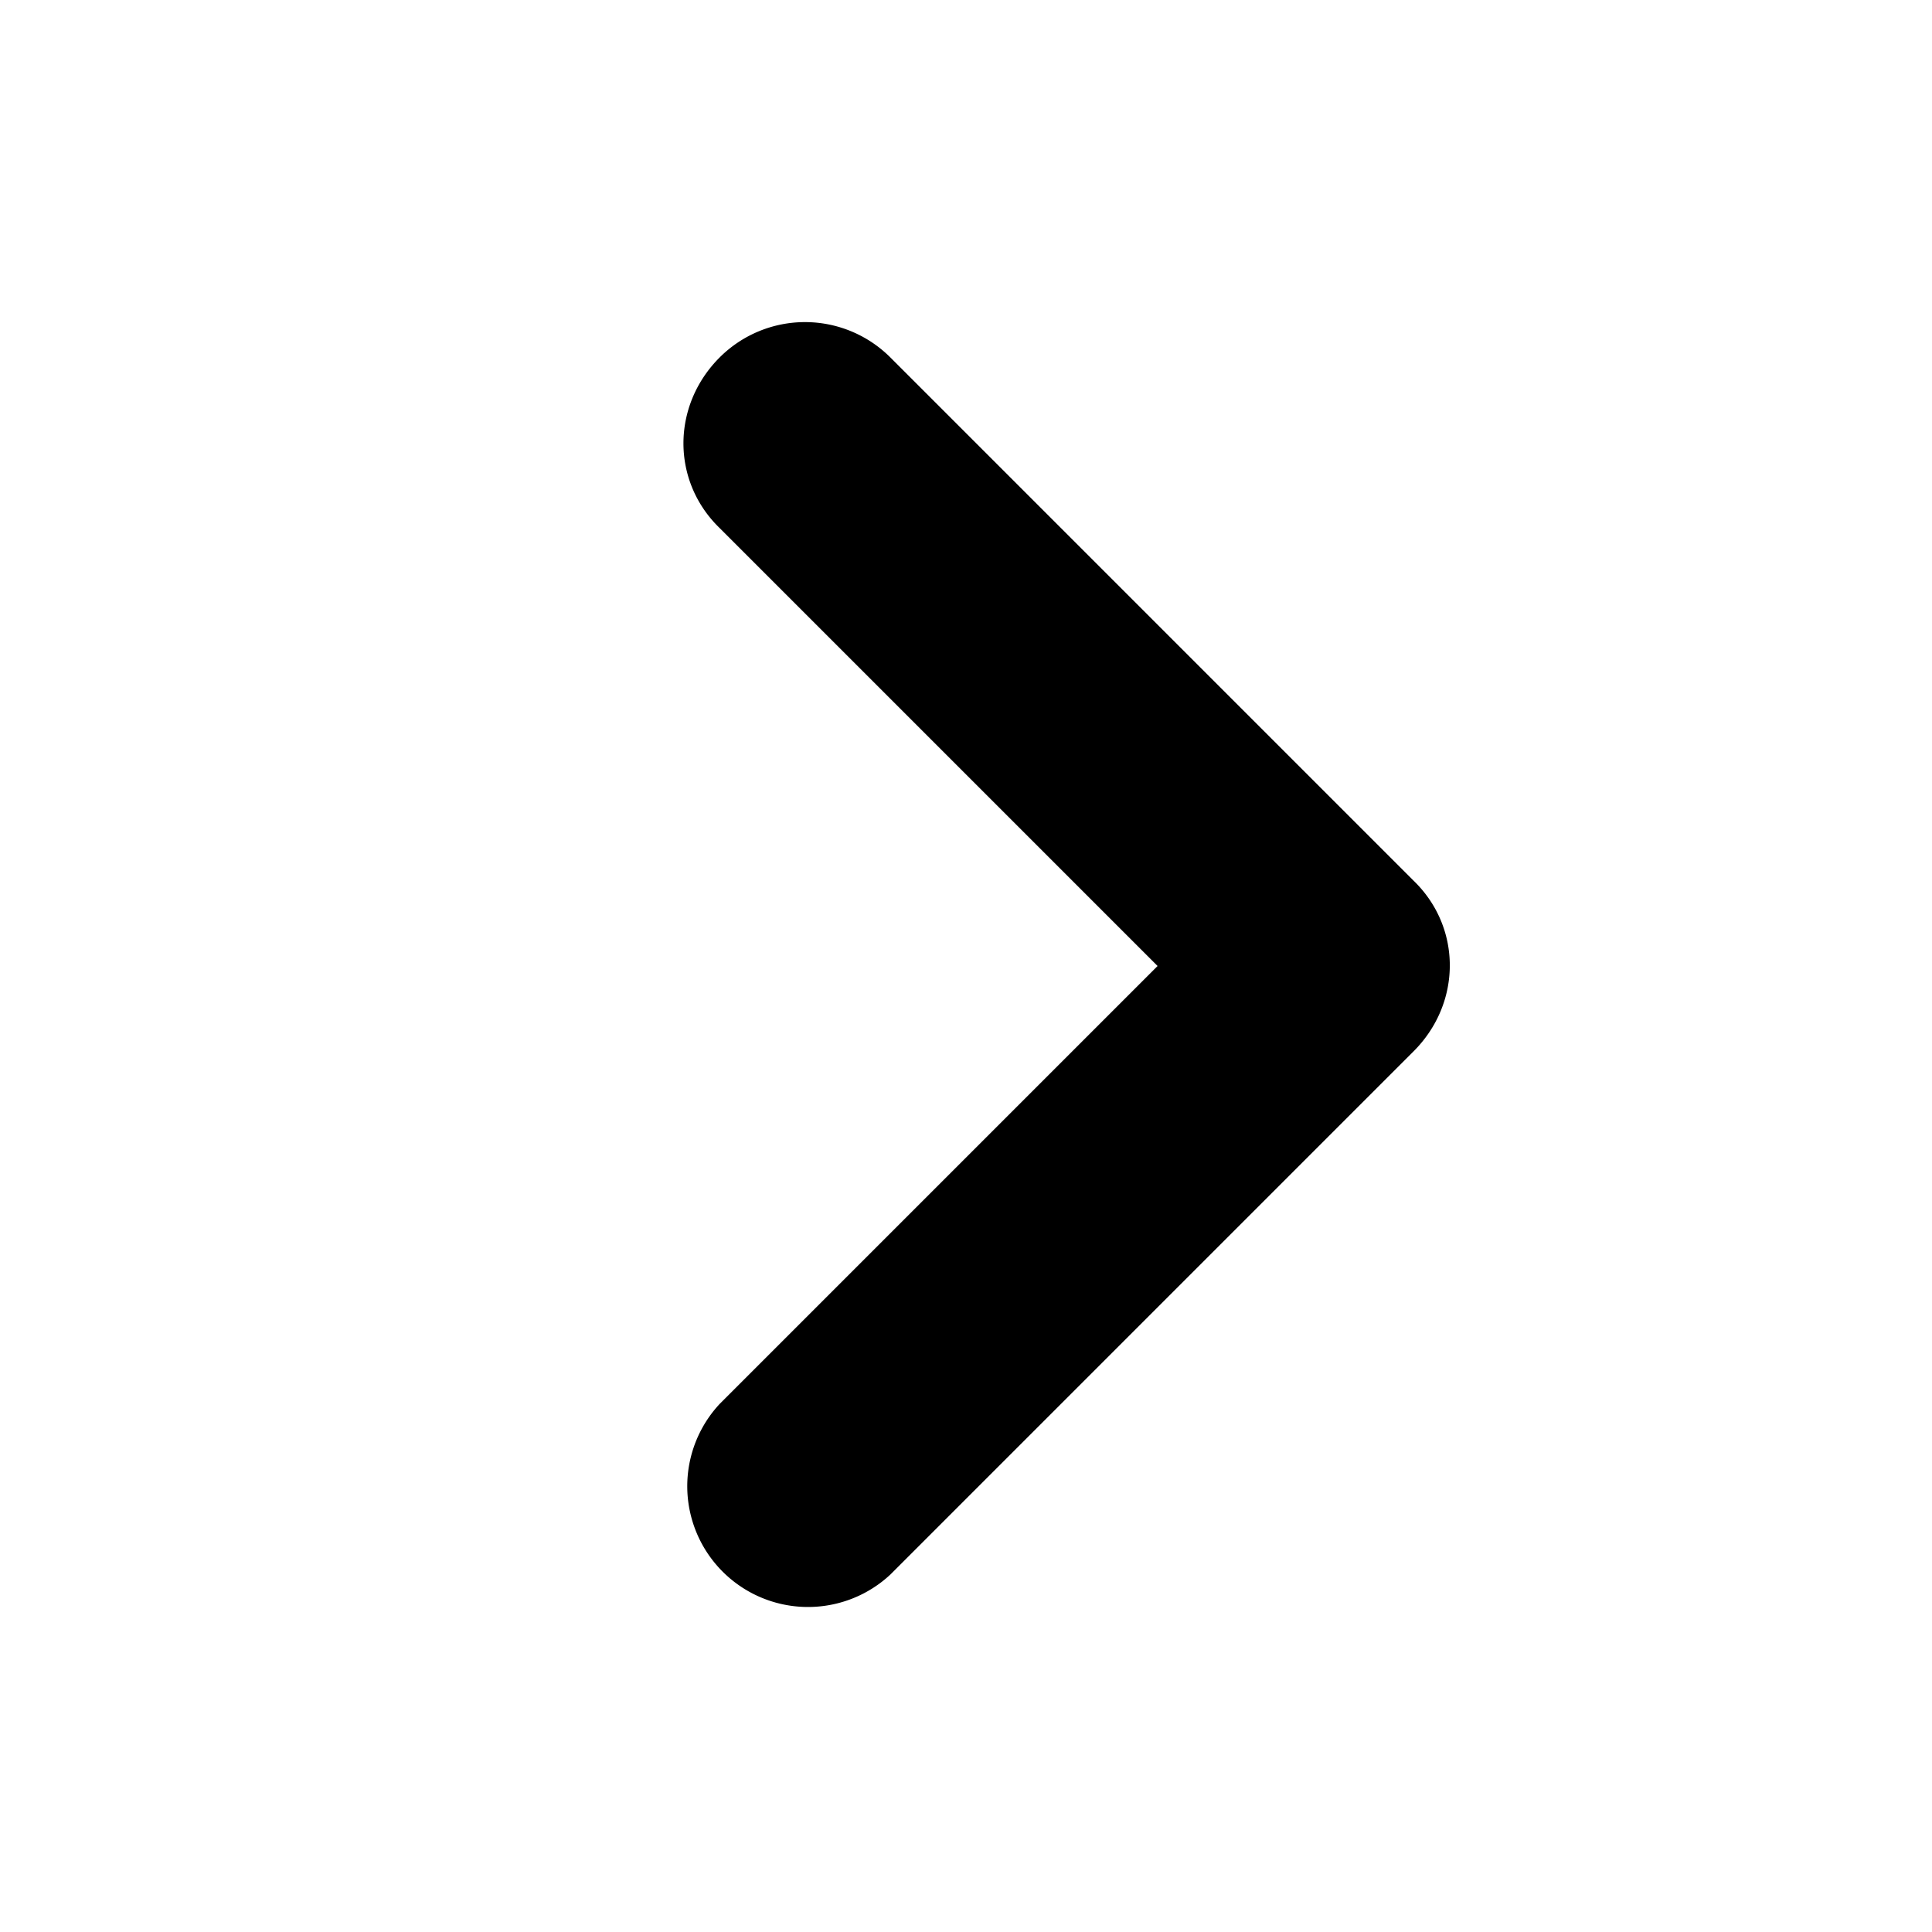 <svg width="12" height="12" viewBox="0 0 12 12" xmlns="http://www.w3.org/2000/svg"><path d="M4.47 2.22c-.3.3-.3.77 0 1.06L7.19 6 4.47 8.72a.75.75 0 0 0 1.06 1.06l3.25-3.25c.3-.3.3-.77 0-1.06L5.53 2.22a.75.75 0 0 0-1.06 0Z"/></svg>